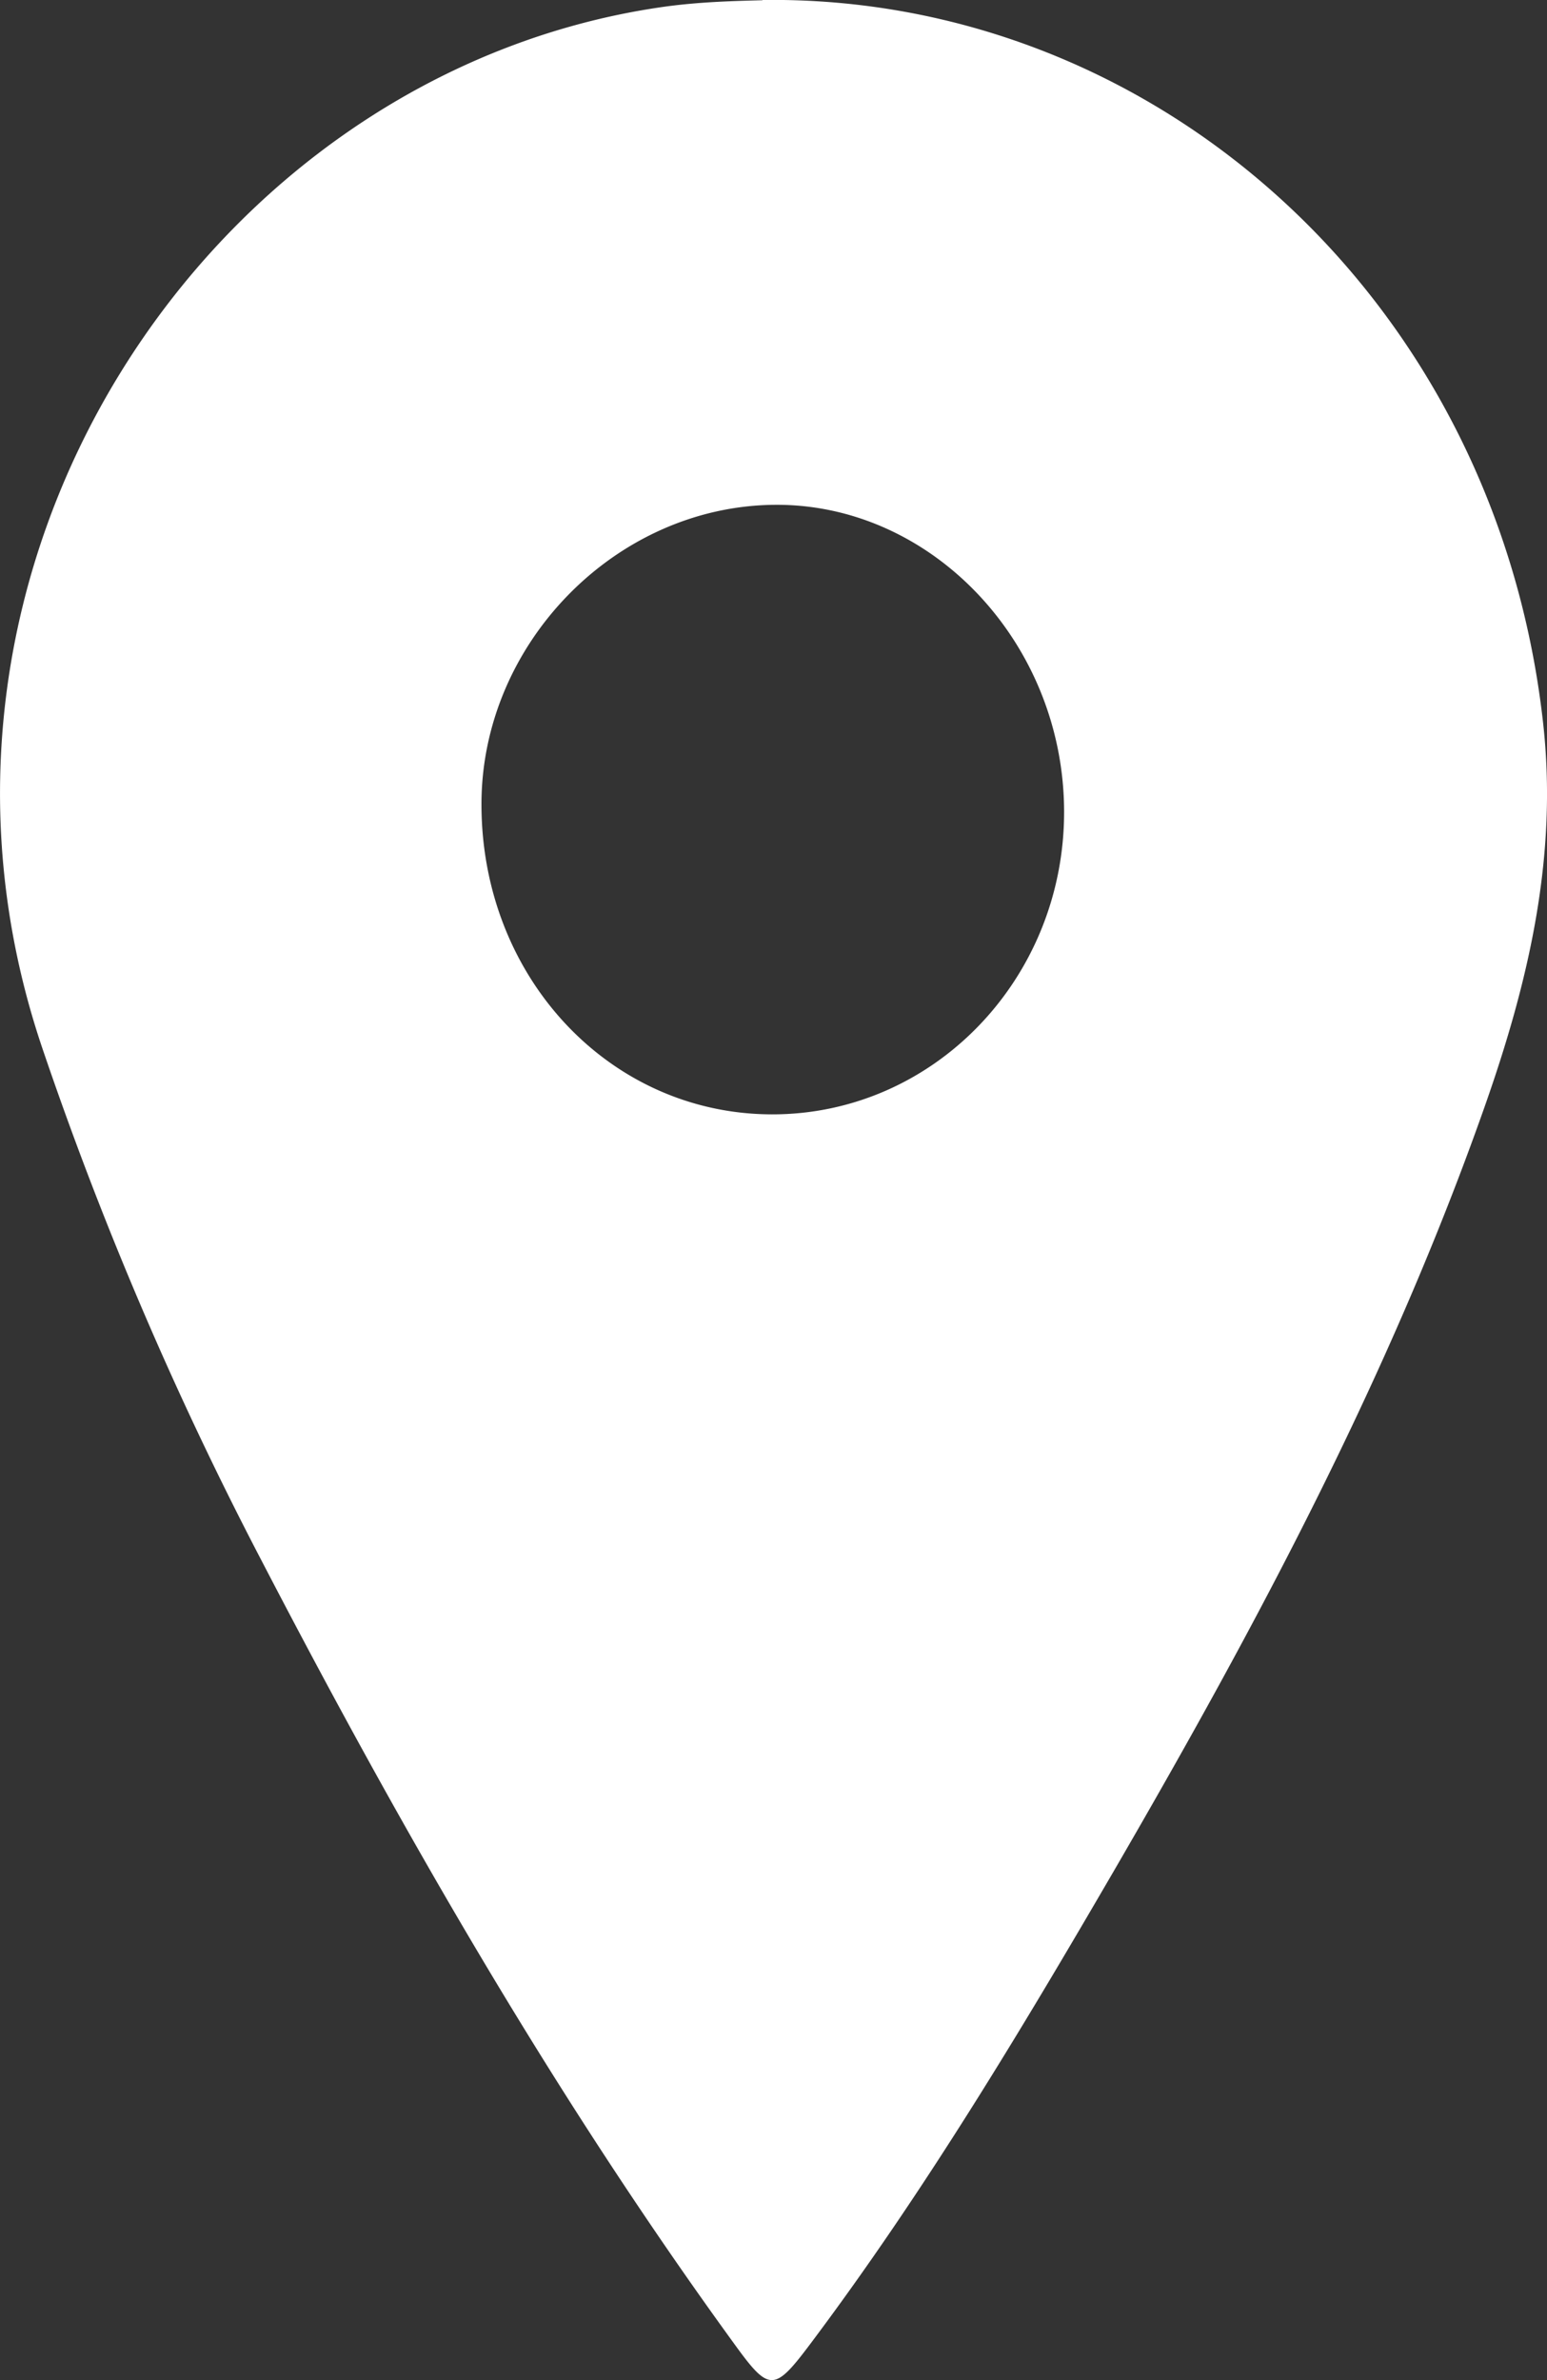 <svg width="13" height="20" fill="none" xmlns="http://www.w3.org/2000/svg"><rect width="100%" height="100%" fill="#333333" stroke="none"/><path d="M6.407 0c3.284-.045 6.16 2.493 6.56 6.073.126 1.124-.123 2.178-.486 3.212-.798 2.271-1.921 4.37-3.117 6.43-.795 1.367-1.61 2.723-2.557 3.984-.299.398-.343.401-.627.01-1.515-2.083-2.8-4.318-3.993-6.616a30.427 30.427 0 01-1.833-4.29C-1.012 4.756 1.759.611 5.558.06c.317-.046.632-.052.85-.058zm.08 9.364c1.358.002 2.457-1.138 2.455-2.545-.003-1.417-1.112-2.59-2.436-2.577-1.336.013-2.465 1.171-2.46 2.524.003 1.451 1.08 2.596 2.441 2.598z" fill="#fff"/></svg>